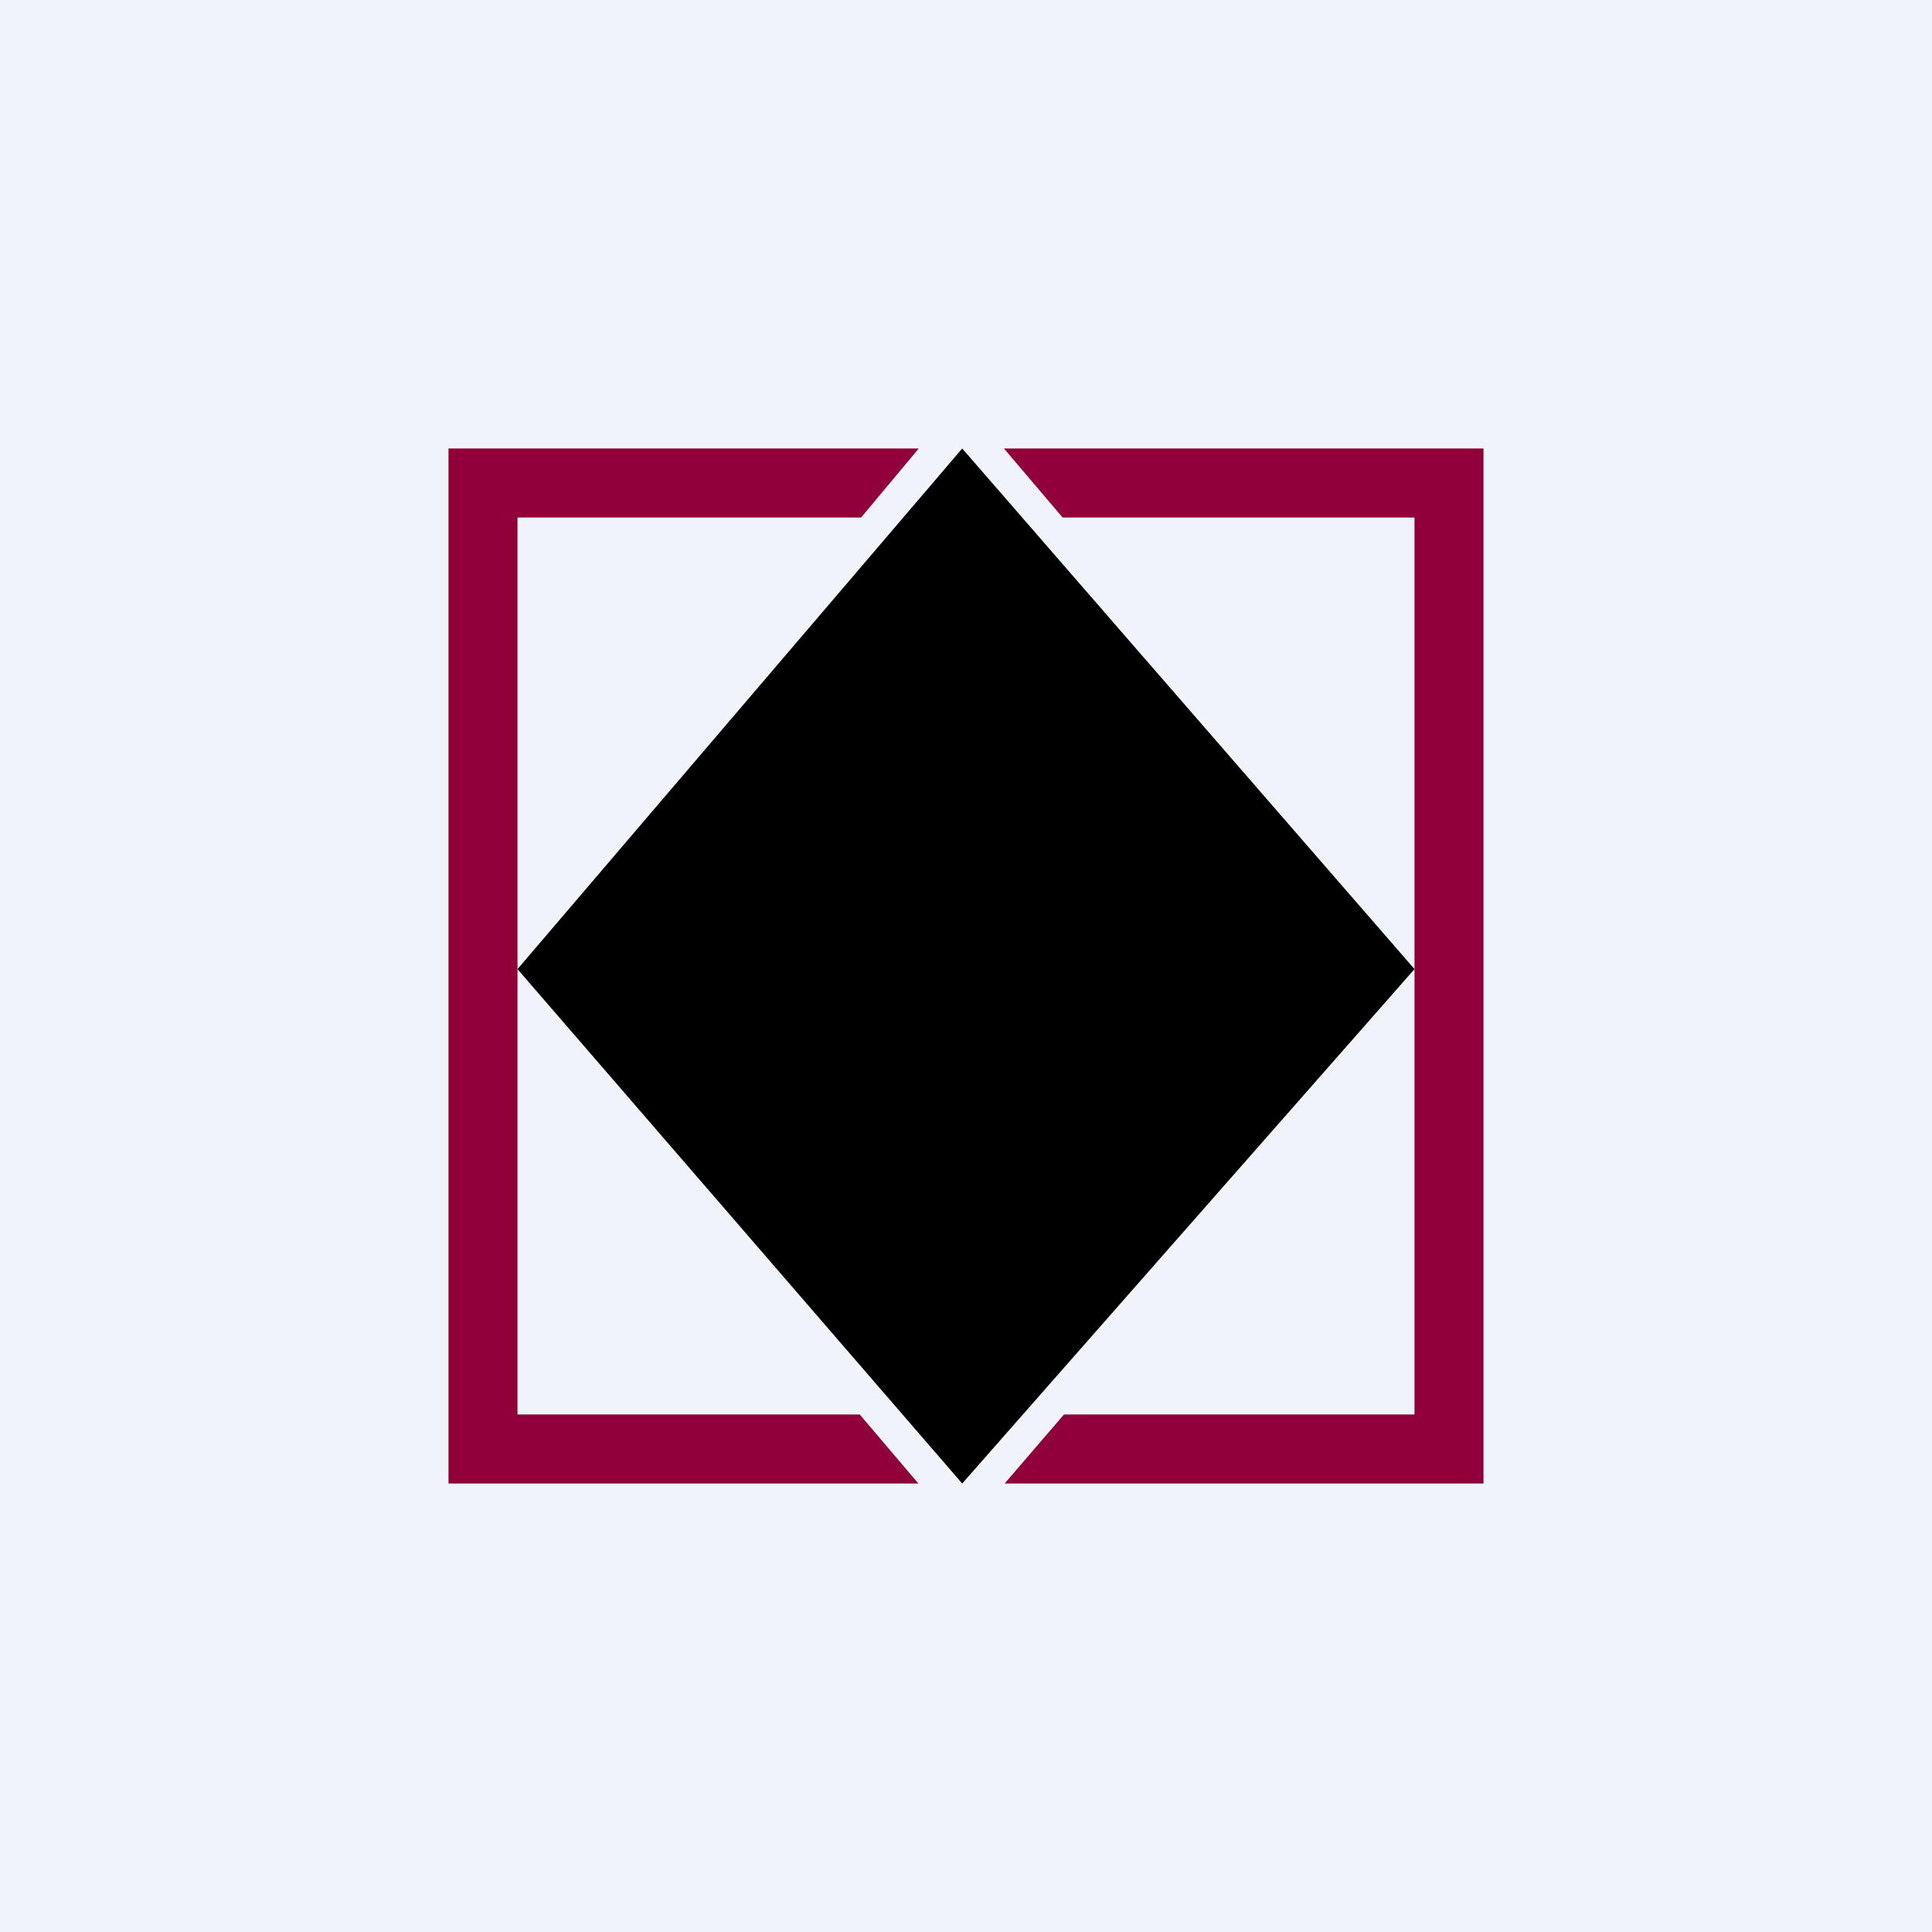 <svg width="56" height="56" viewBox="0 0 56 56" xmlns="http://www.w3.org/2000/svg"><path fill="#F0F3FA" d="M0 0h56v56H0z"/><path d="M27.89 13 15 28.09 27.89 43 41 28.09 27.89 13Z"/><path d="M24.92 41H15V15h9.96l1.67-2H13v30h13.62l-1.7-2Zm5.92 0-1.72 2H43V13H29.1l1.7 2H41v26H30.84Z" fill="#8F0138"/></svg>
